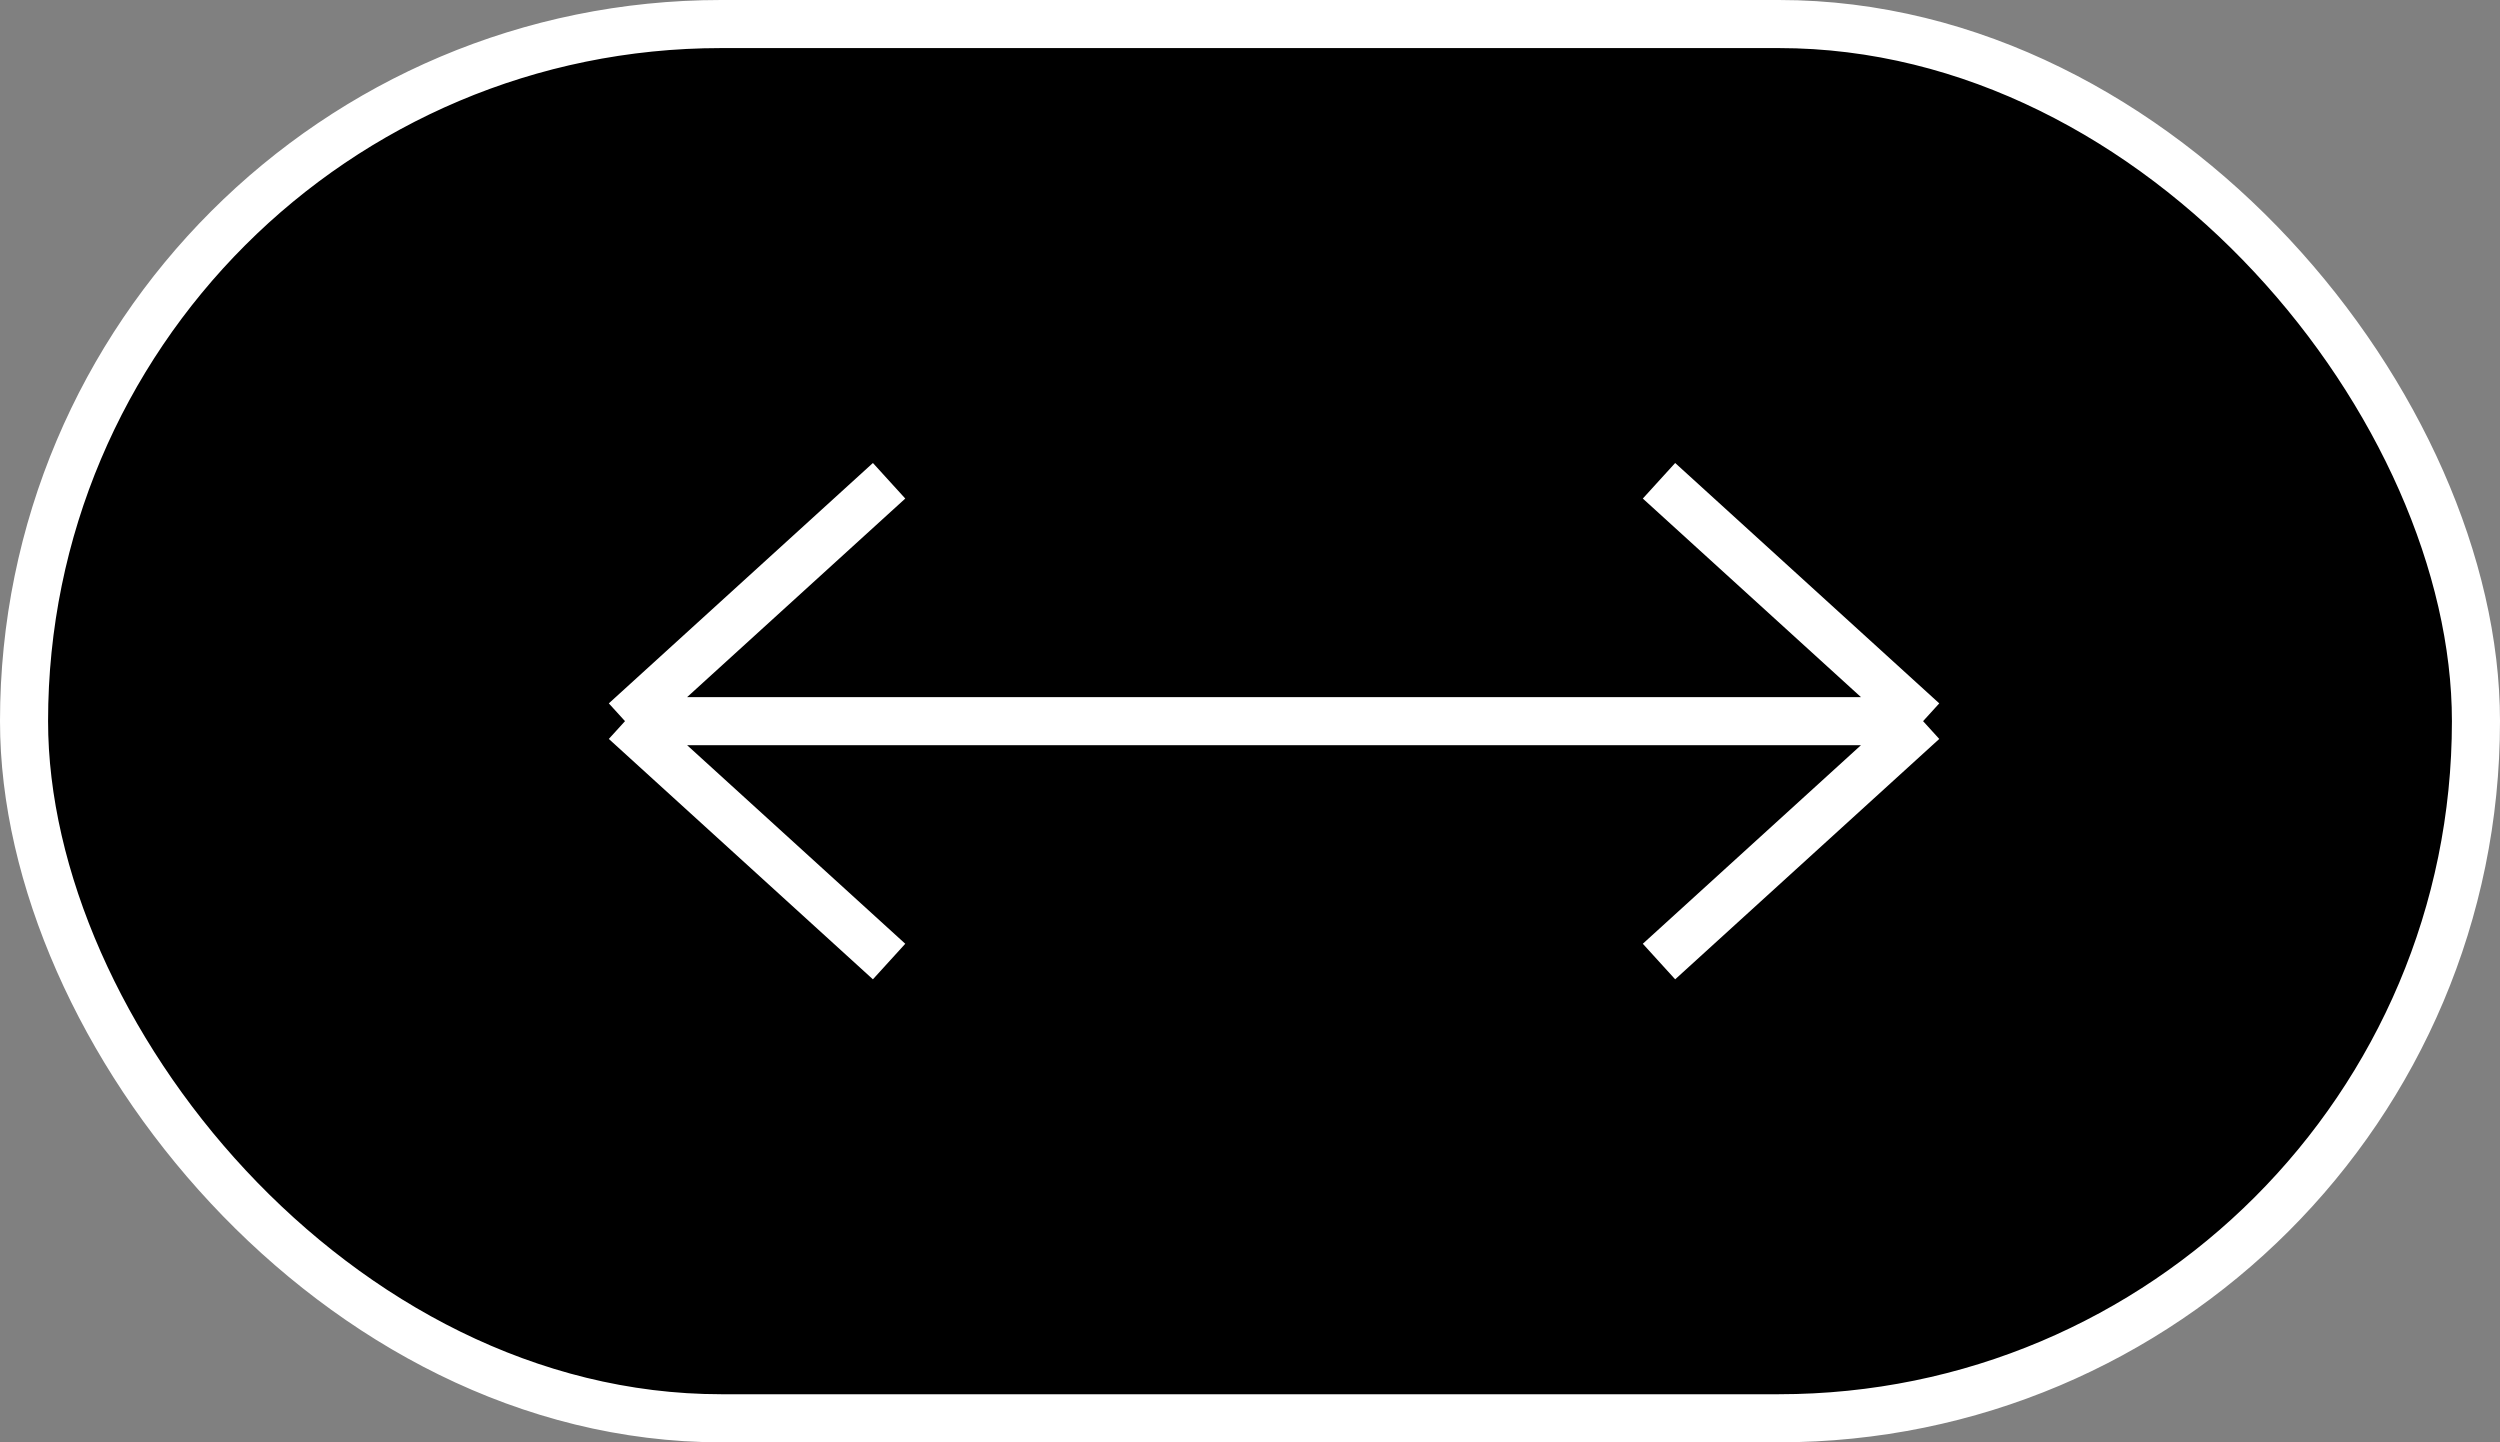 <?xml version="1.0" encoding="UTF-8"?> <svg xmlns="http://www.w3.org/2000/svg" width="52" height="30" viewBox="0 0 52 30" fill="none"><rect x="0" y="0" width="52" height="30" fill="#808080" stroke="none"/> <rect x="0.5" y="0.5" width="51" height="29" rx="14.5" fill="black" stroke="white"></rect> <path d="M18.493 20L13 15M13 15L18.493 10M13 15L40 15M40 15L34.507 10M40 15L34.507 20" stroke="white"></path> </svg> 